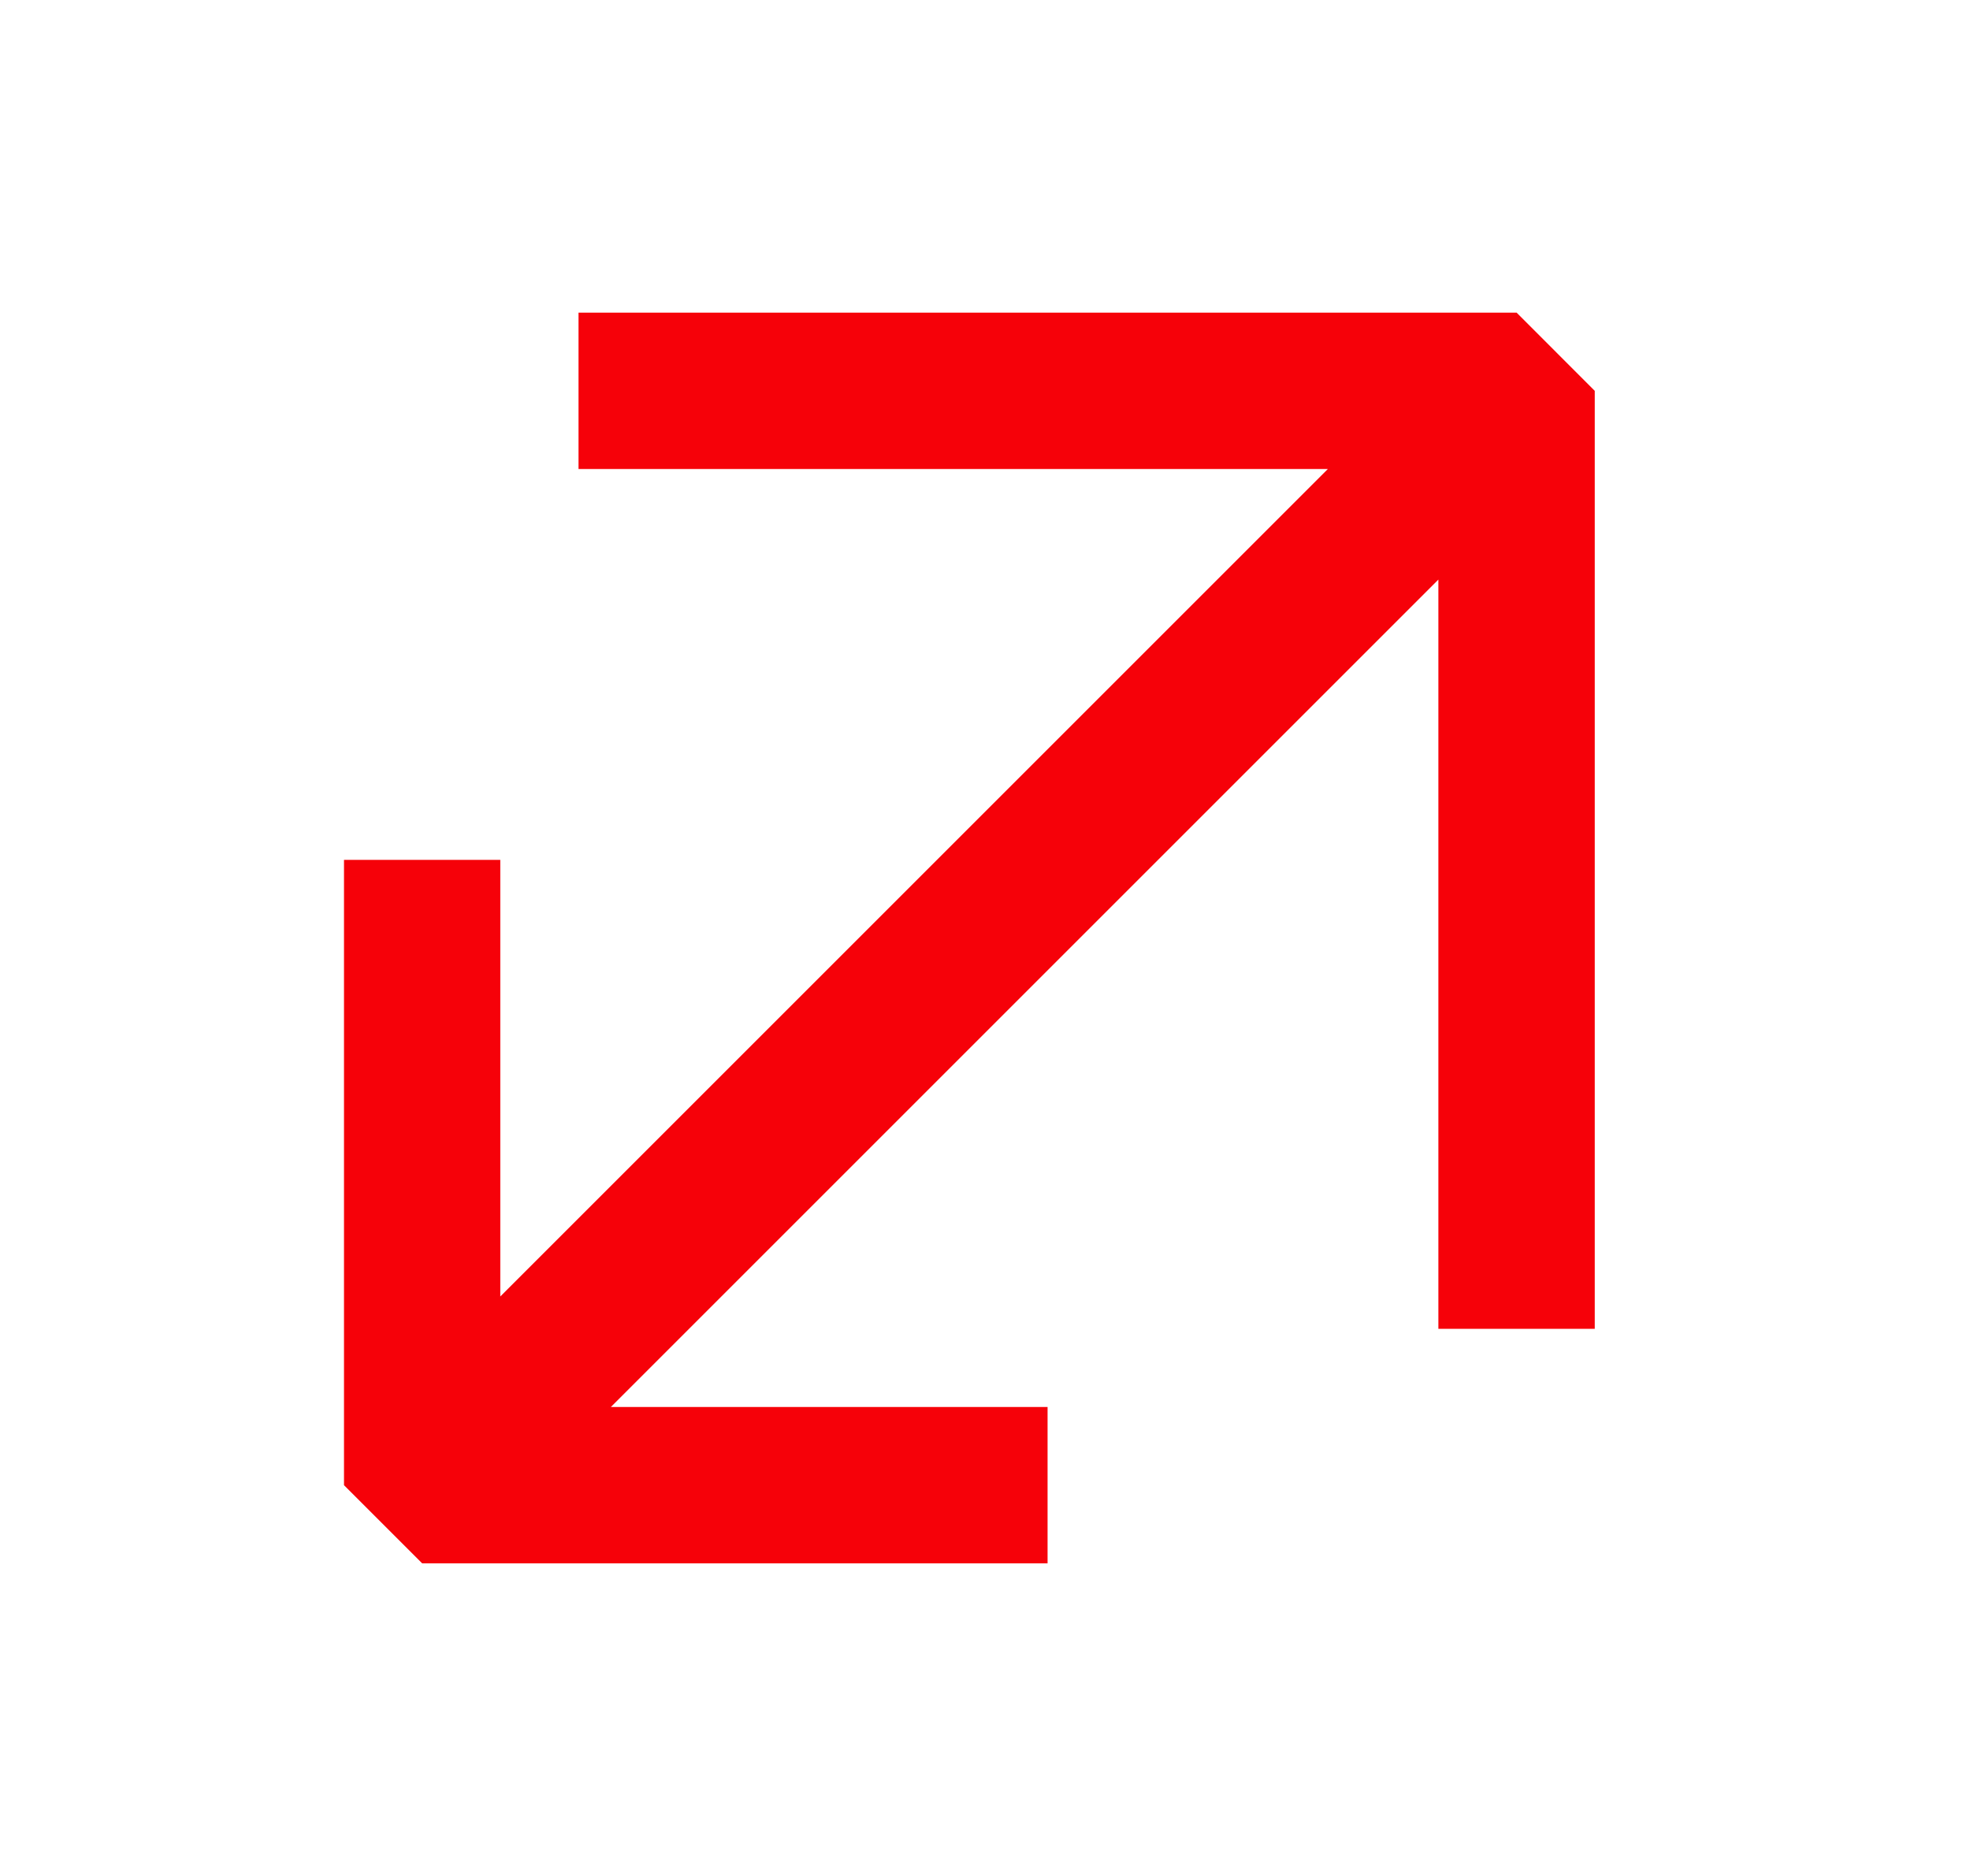<svg width="21" height="20" viewBox="0 0 21 20" fill="none" xmlns="http://www.w3.org/2000/svg">
<path d="M14.155 5H6.167V3.333H16.167L17 4.167V14.167H15.333V6.179L6.512 15H11.167V16.667H4.5L3.667 15.834L3.667 9.167H5.333L5.333 13.822L14.155 5Z" fill="#F60109"/>
</svg>
